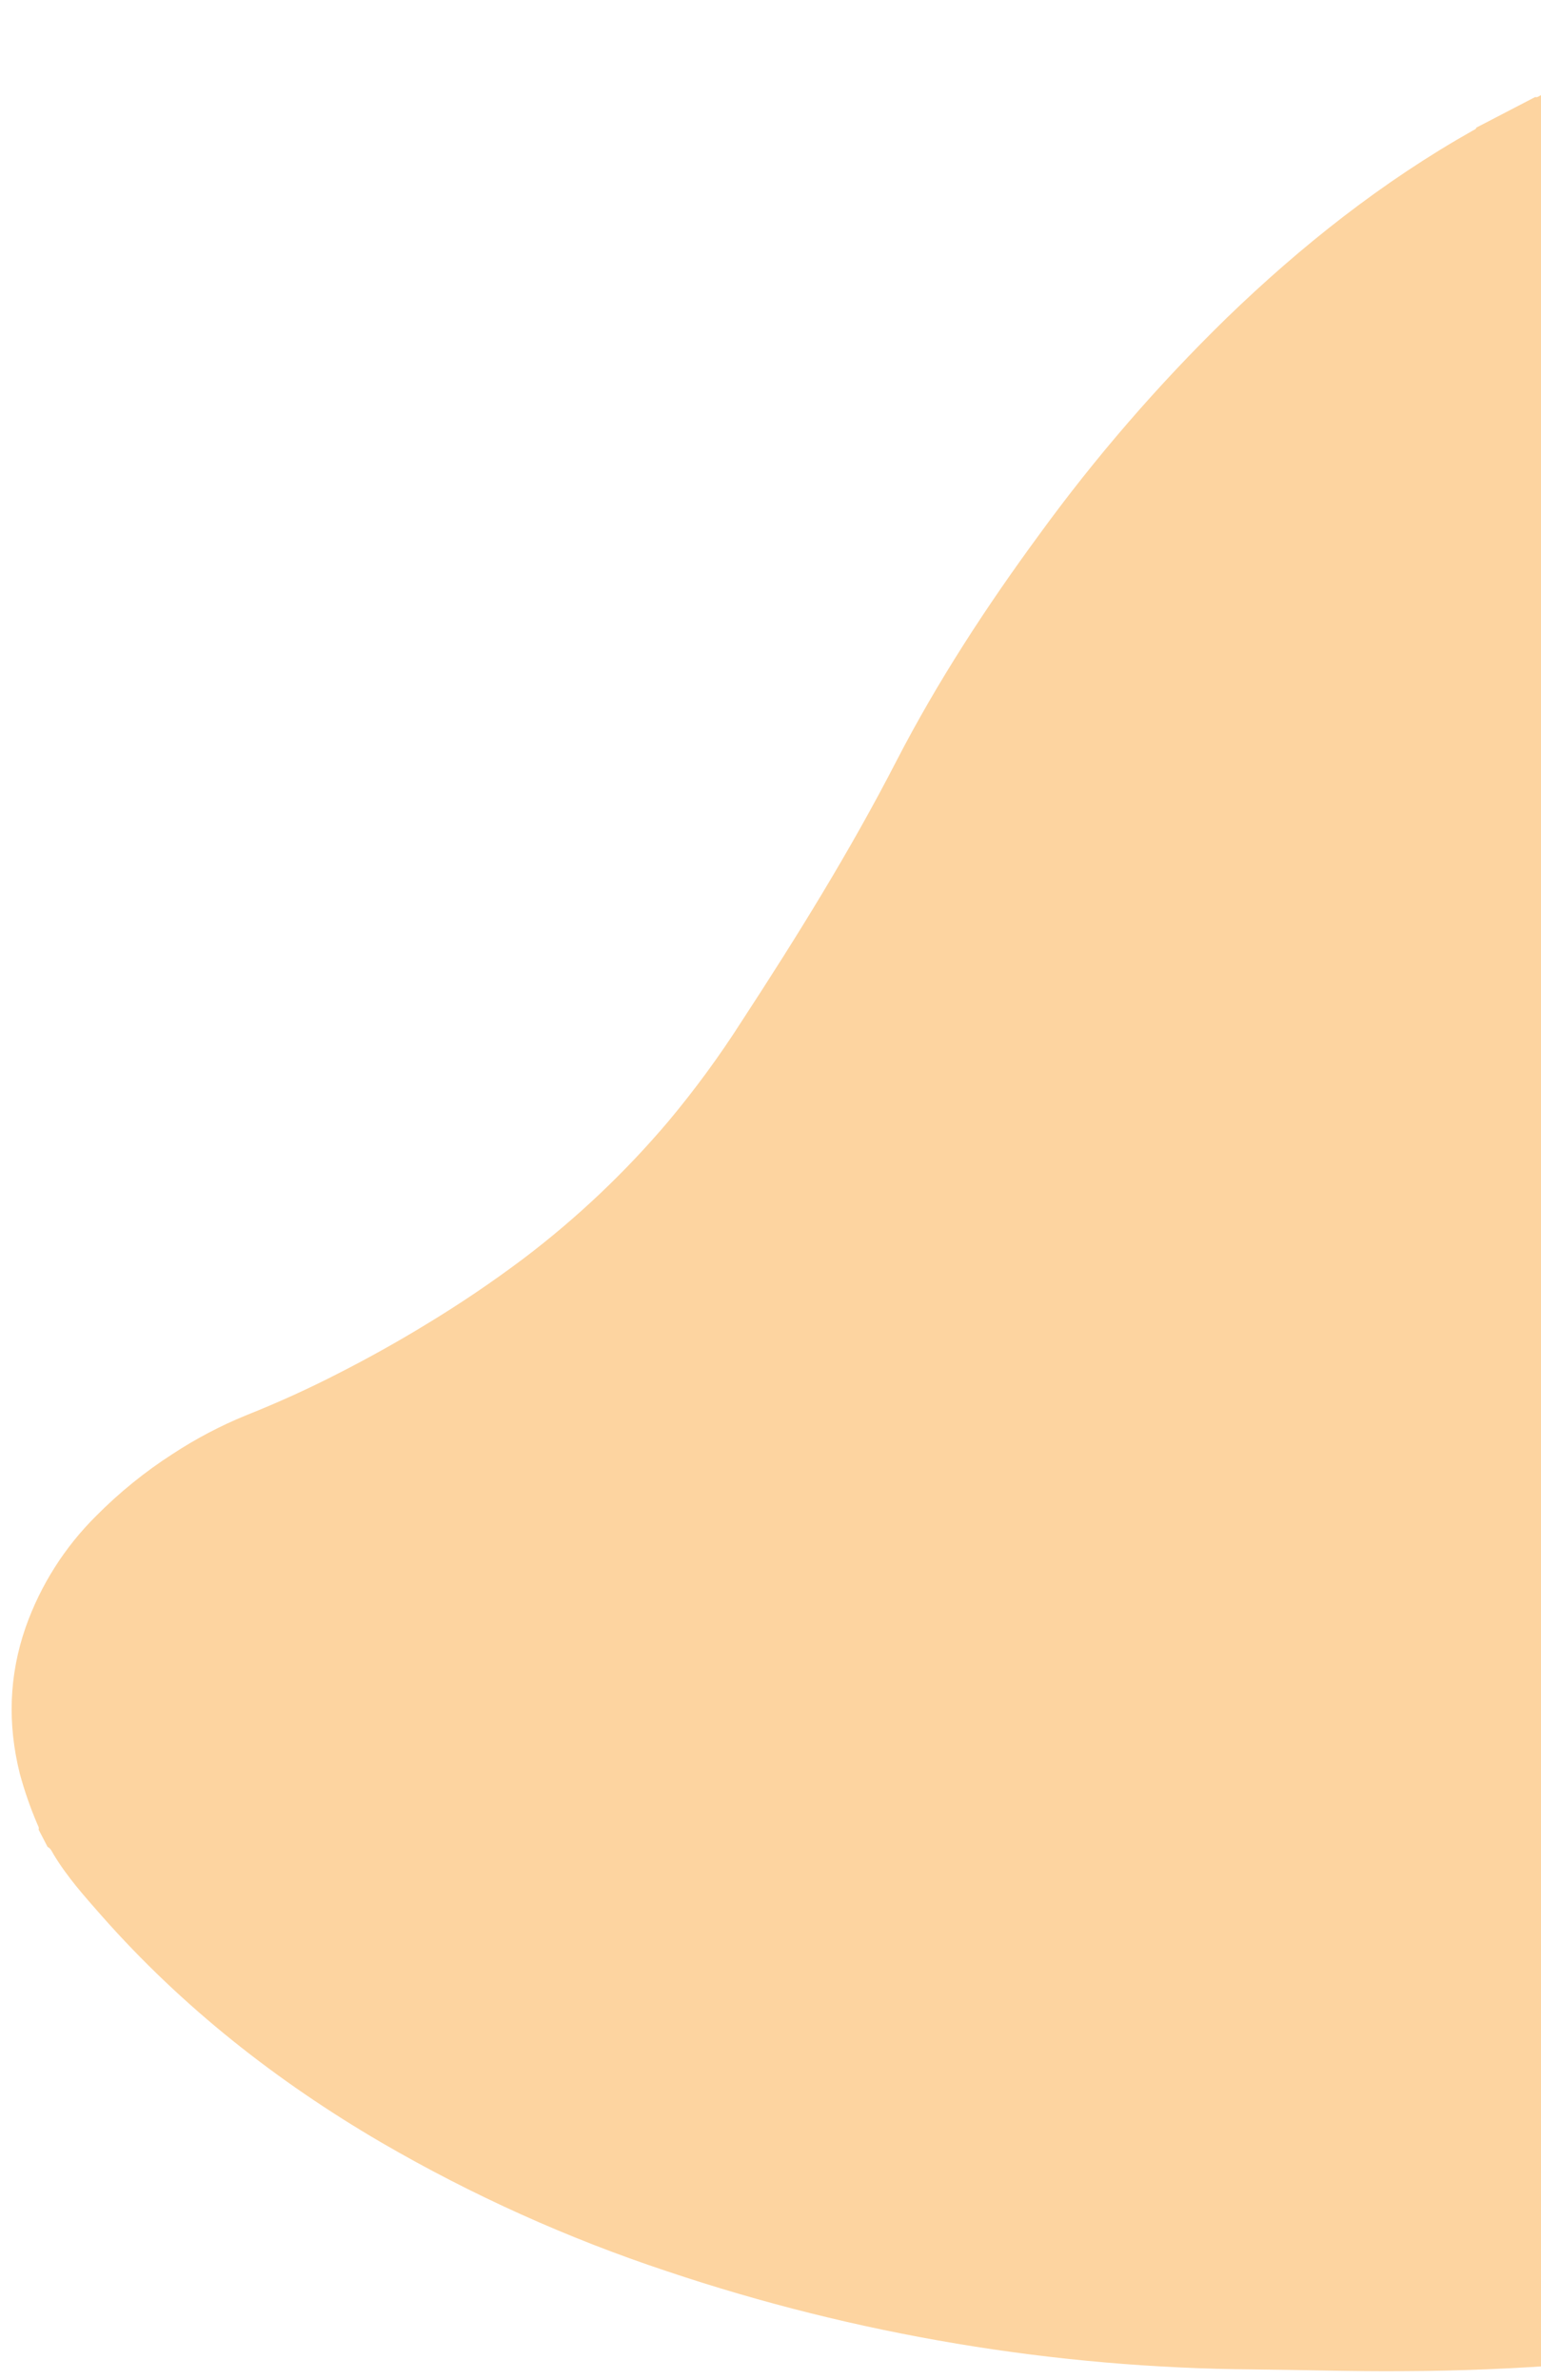 <svg width="92" height="142" viewBox="0 0 92 142" fill="none" xmlns="http://www.w3.org/2000/svg">
<path d="M166.19 37.321L168.366 41.512C168.333 41.669 168.44 41.782 168.502 41.904C168.968 42.824 169.39 43.765 169.789 44.717C170.8 47.118 171.669 49.576 172.391 52.079C173.964 57.497 174.766 63.11 174.772 68.752C174.773 75.59 173.601 82.23 171.404 88.692C170.368 91.734 169.225 94.736 167.739 97.592C163.146 106.434 156.871 113.897 149.262 120.276C147.334 121.892 145.329 123.403 143.251 124.824C141.921 125.733 140.573 126.615 139.187 127.437C138.254 127.992 137.316 128.536 136.38 129.084C136.308 129.112 136.249 129.166 136.215 129.236L132.574 131.127C132.433 131.099 132.329 131.193 132.215 131.245C129.727 132.408 127.213 133.513 124.641 134.481C122.361 135.338 120.053 136.114 117.718 136.808C113.217 138.127 108.635 139.156 104.002 139.886C97.315 140.924 90.559 141.458 83.792 141.483C80.814 141.508 77.839 141.409 74.863 141.381C62.949 141.293 51.123 139.316 39.826 135.525C33.895 133.559 28.182 130.986 22.778 127.847C16.518 124.191 10.885 119.766 6.076 114.322C5.045 113.152 4.004 111.988 3.195 110.642C3.1 110.483 3.029 110.288 2.84 110.2L2.304 109.169C2.347 109.044 2.269 108.943 2.227 108.839C1.811 107.867 1.463 106.867 1.186 105.846C0.444 102.891 0.529 99.968 1.535 97.085C2.42 94.583 3.86 92.314 5.746 90.447C7.126 89.055 8.654 87.817 10.303 86.758C11.695 85.844 13.172 85.068 14.714 84.44C16.593 83.692 18.44 82.855 20.241 81.927C22.011 81.026 23.744 80.058 25.441 79.023C27.451 77.807 29.399 76.491 31.277 75.079C34.442 72.68 37.334 69.941 39.902 66.91C41.481 65.022 42.939 63.036 44.265 60.962C47.569 55.904 50.746 50.79 53.515 45.413C55.963 40.675 58.874 36.215 62.03 31.917C65.388 27.298 69.131 22.973 73.219 18.987C77.684 14.668 82.521 10.84 87.946 7.781C88.025 7.741 88.115 7.71 88.146 7.611L91.649 5.792C91.777 5.83 91.871 5.743 91.971 5.693C93.198 5.09 94.463 4.573 95.74 4.084C98.254 3.117 100.845 2.361 103.485 1.826C105.952 1.33 108.441 0.956 110.96 0.956C115.672 0.968 120.365 1.58 124.923 2.778C131.29 4.398 137.314 7.152 142.706 10.908C145.058 12.55 147.223 14.424 149.357 16.327C153.296 19.856 156.877 23.766 160.047 27.999C162.236 30.894 164.272 33.888 165.99 37.09C166.05 37.176 166.072 37.288 166.19 37.321Z" fill="#FDD4A0"/>
</svg>
